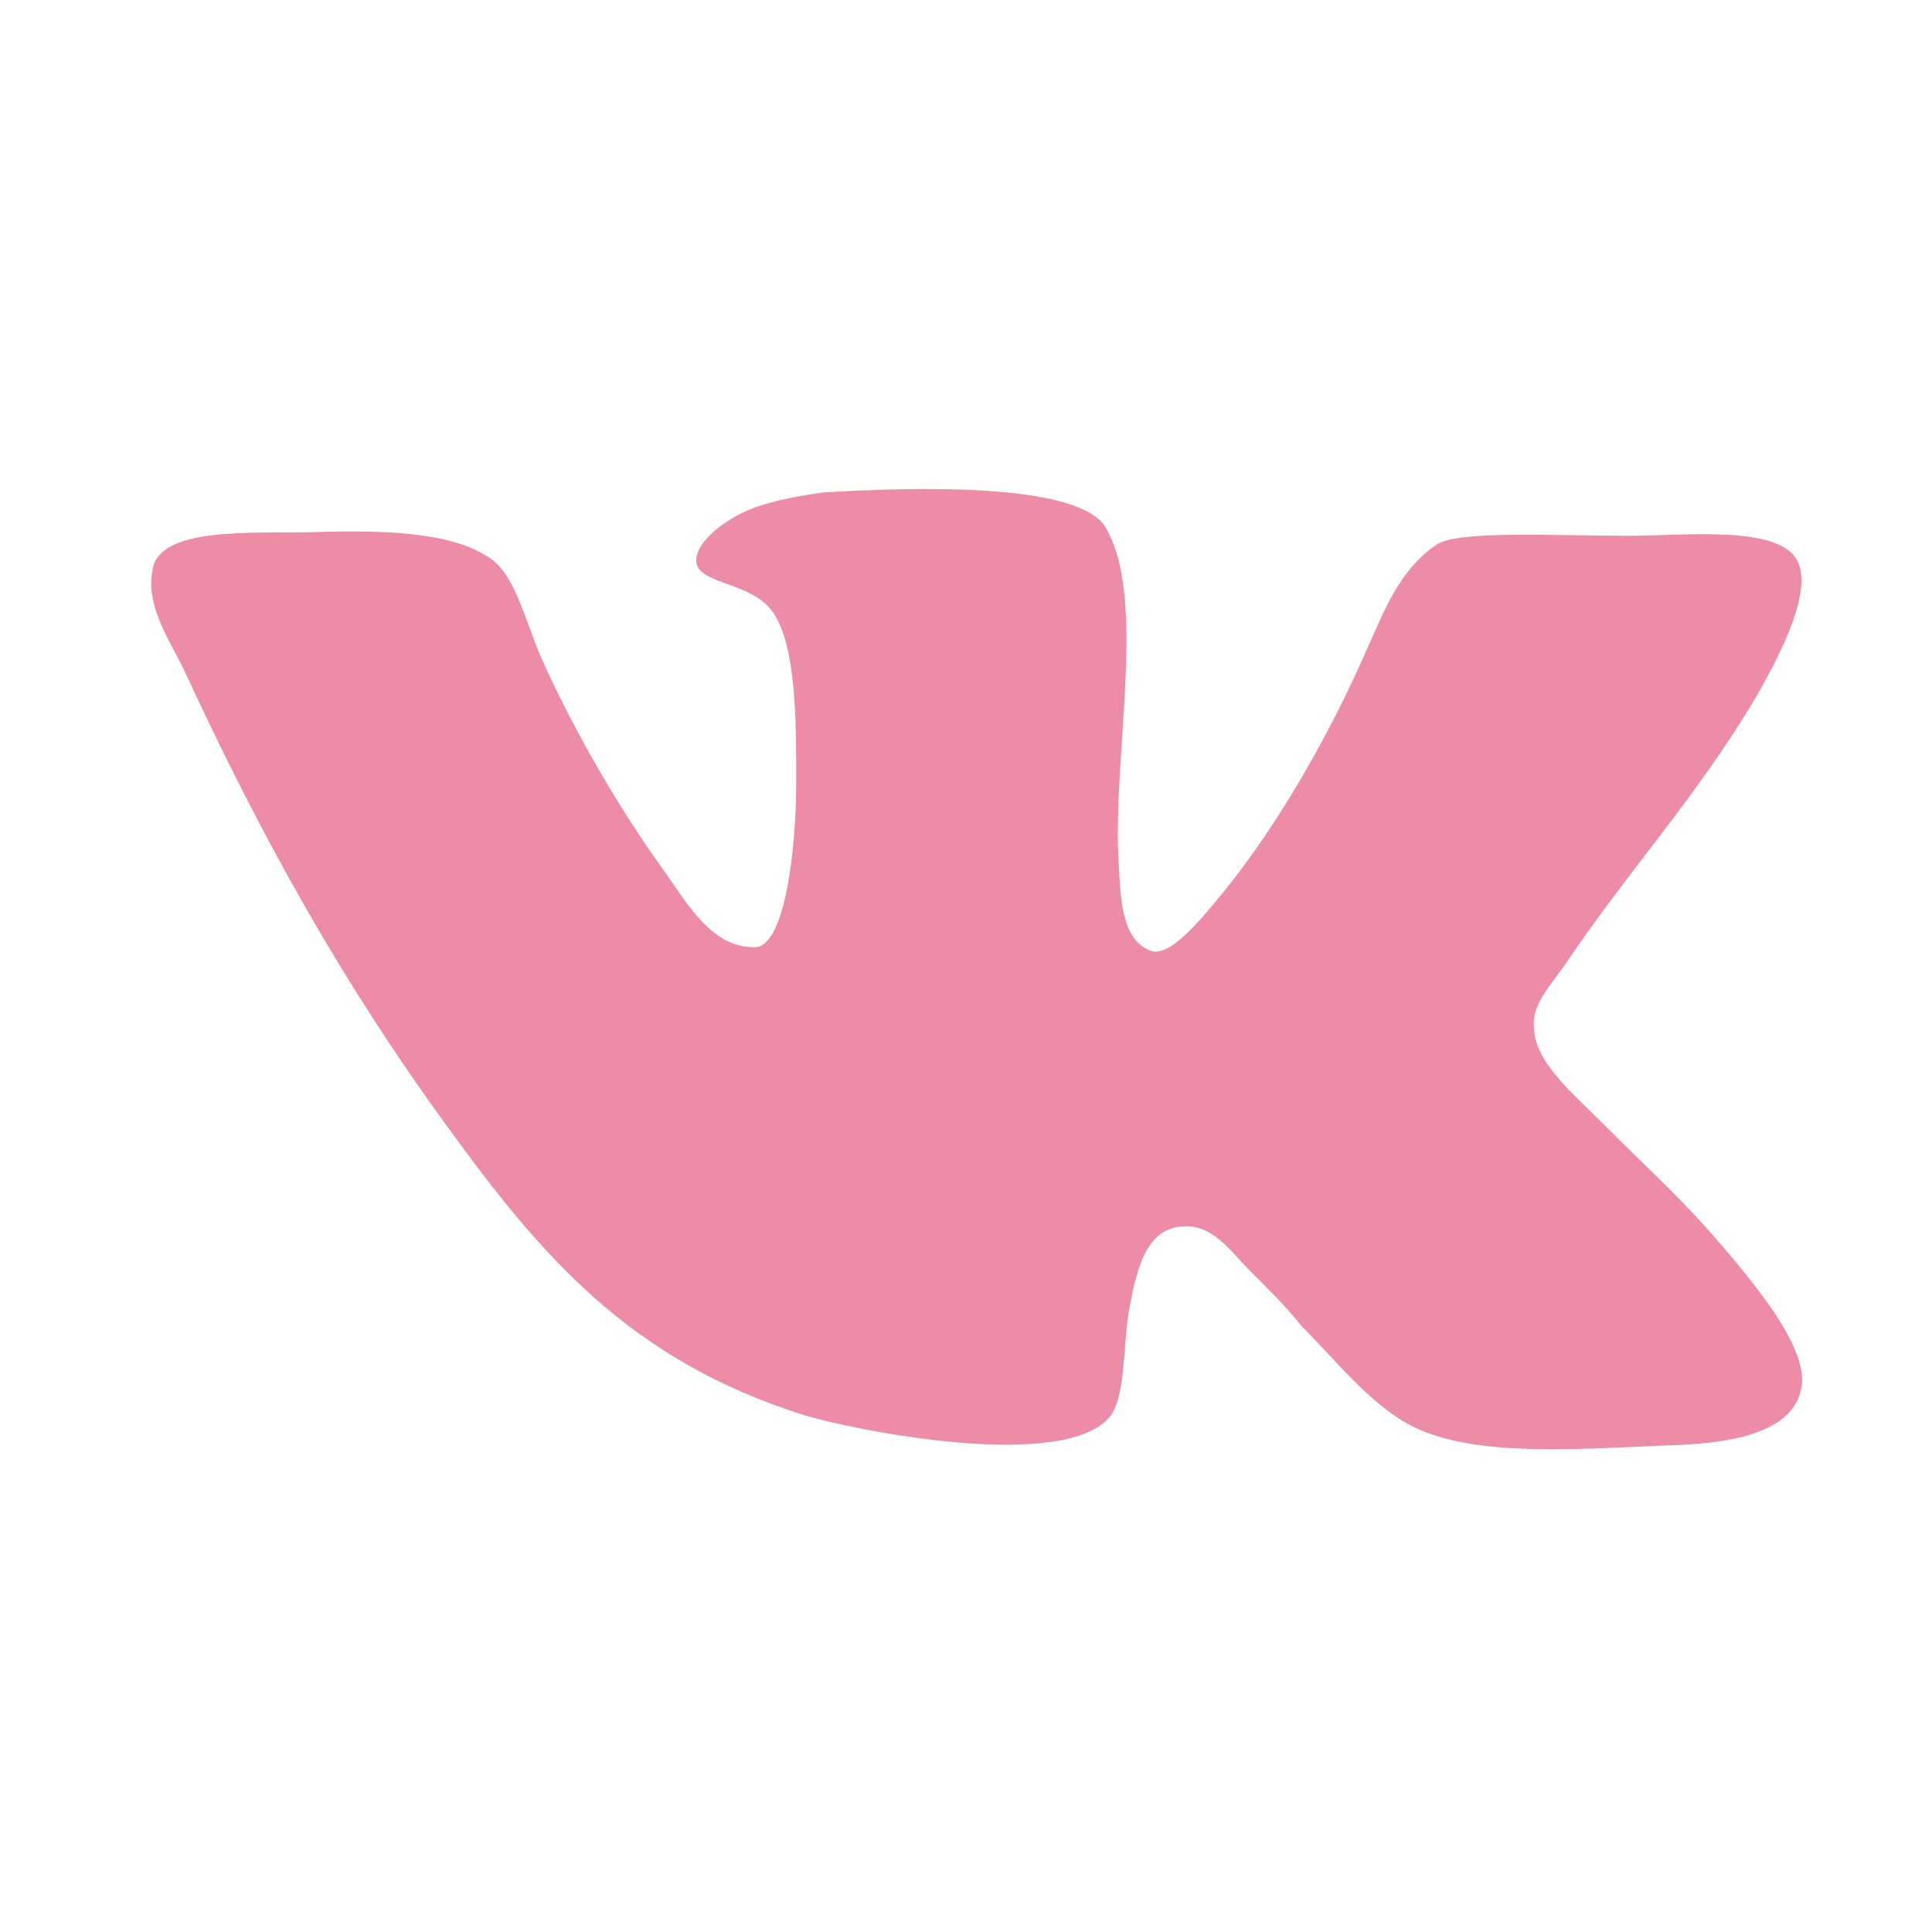 <?xml version="1.0" encoding="UTF-8"?> <svg xmlns="http://www.w3.org/2000/svg" width="25" height="25" viewBox="0 0 25 25" fill="none"><path d="M14.893 12.305C14.502 12.158 14.502 11.597 14.478 11.206C14.38 9.815 14.868 7.691 14.283 6.788C13.868 6.25 11.865 6.299 10.645 6.373C10.303 6.422 9.888 6.495 9.595 6.641C9.302 6.788 9.009 7.032 9.009 7.252C9.009 7.569 9.742 7.52 10.01 7.935C10.303 8.375 10.303 9.327 10.303 10.108C10.303 11.011 10.156 12.208 9.79 12.256C9.229 12.281 8.911 11.719 8.618 11.304C8.033 10.498 7.447 9.497 7.007 8.52C6.787 8.008 6.665 7.446 6.347 7.227C5.859 6.884 4.98 6.86 4.126 6.884C3.344 6.909 2.221 6.811 2.001 7.275C1.83 7.788 2.197 8.276 2.392 8.691C3.393 10.864 4.467 12.769 5.786 14.575C7.007 16.259 8.154 17.602 10.4 18.31C11.035 18.506 13.818 19.067 14.379 18.31C14.575 18.017 14.526 17.358 14.624 16.87C14.722 16.381 14.844 15.893 15.308 15.869C15.698 15.845 15.918 16.186 16.162 16.431C16.431 16.699 16.651 16.919 16.846 17.163C17.31 17.627 17.798 18.262 18.384 18.506C19.19 18.849 20.435 18.751 21.607 18.702C22.559 18.677 23.243 18.482 23.316 17.92C23.365 17.481 22.876 16.846 22.583 16.48C21.851 15.577 21.509 15.308 20.679 14.477C20.312 14.111 19.848 13.72 19.848 13.281C19.824 13.013 20.044 12.769 20.239 12.5C21.093 11.231 21.948 10.327 22.729 9.009C22.949 8.618 23.462 7.715 23.267 7.275C23.047 6.787 21.826 6.933 21.069 6.933C20.093 6.933 18.823 6.859 18.579 7.055C18.115 7.372 17.919 7.885 17.7 8.374C17.212 9.497 16.552 10.644 15.868 11.498C15.624 11.791 15.161 12.402 14.892 12.304L14.893 12.305Z" fill="#EC8CA6"></path></svg> 